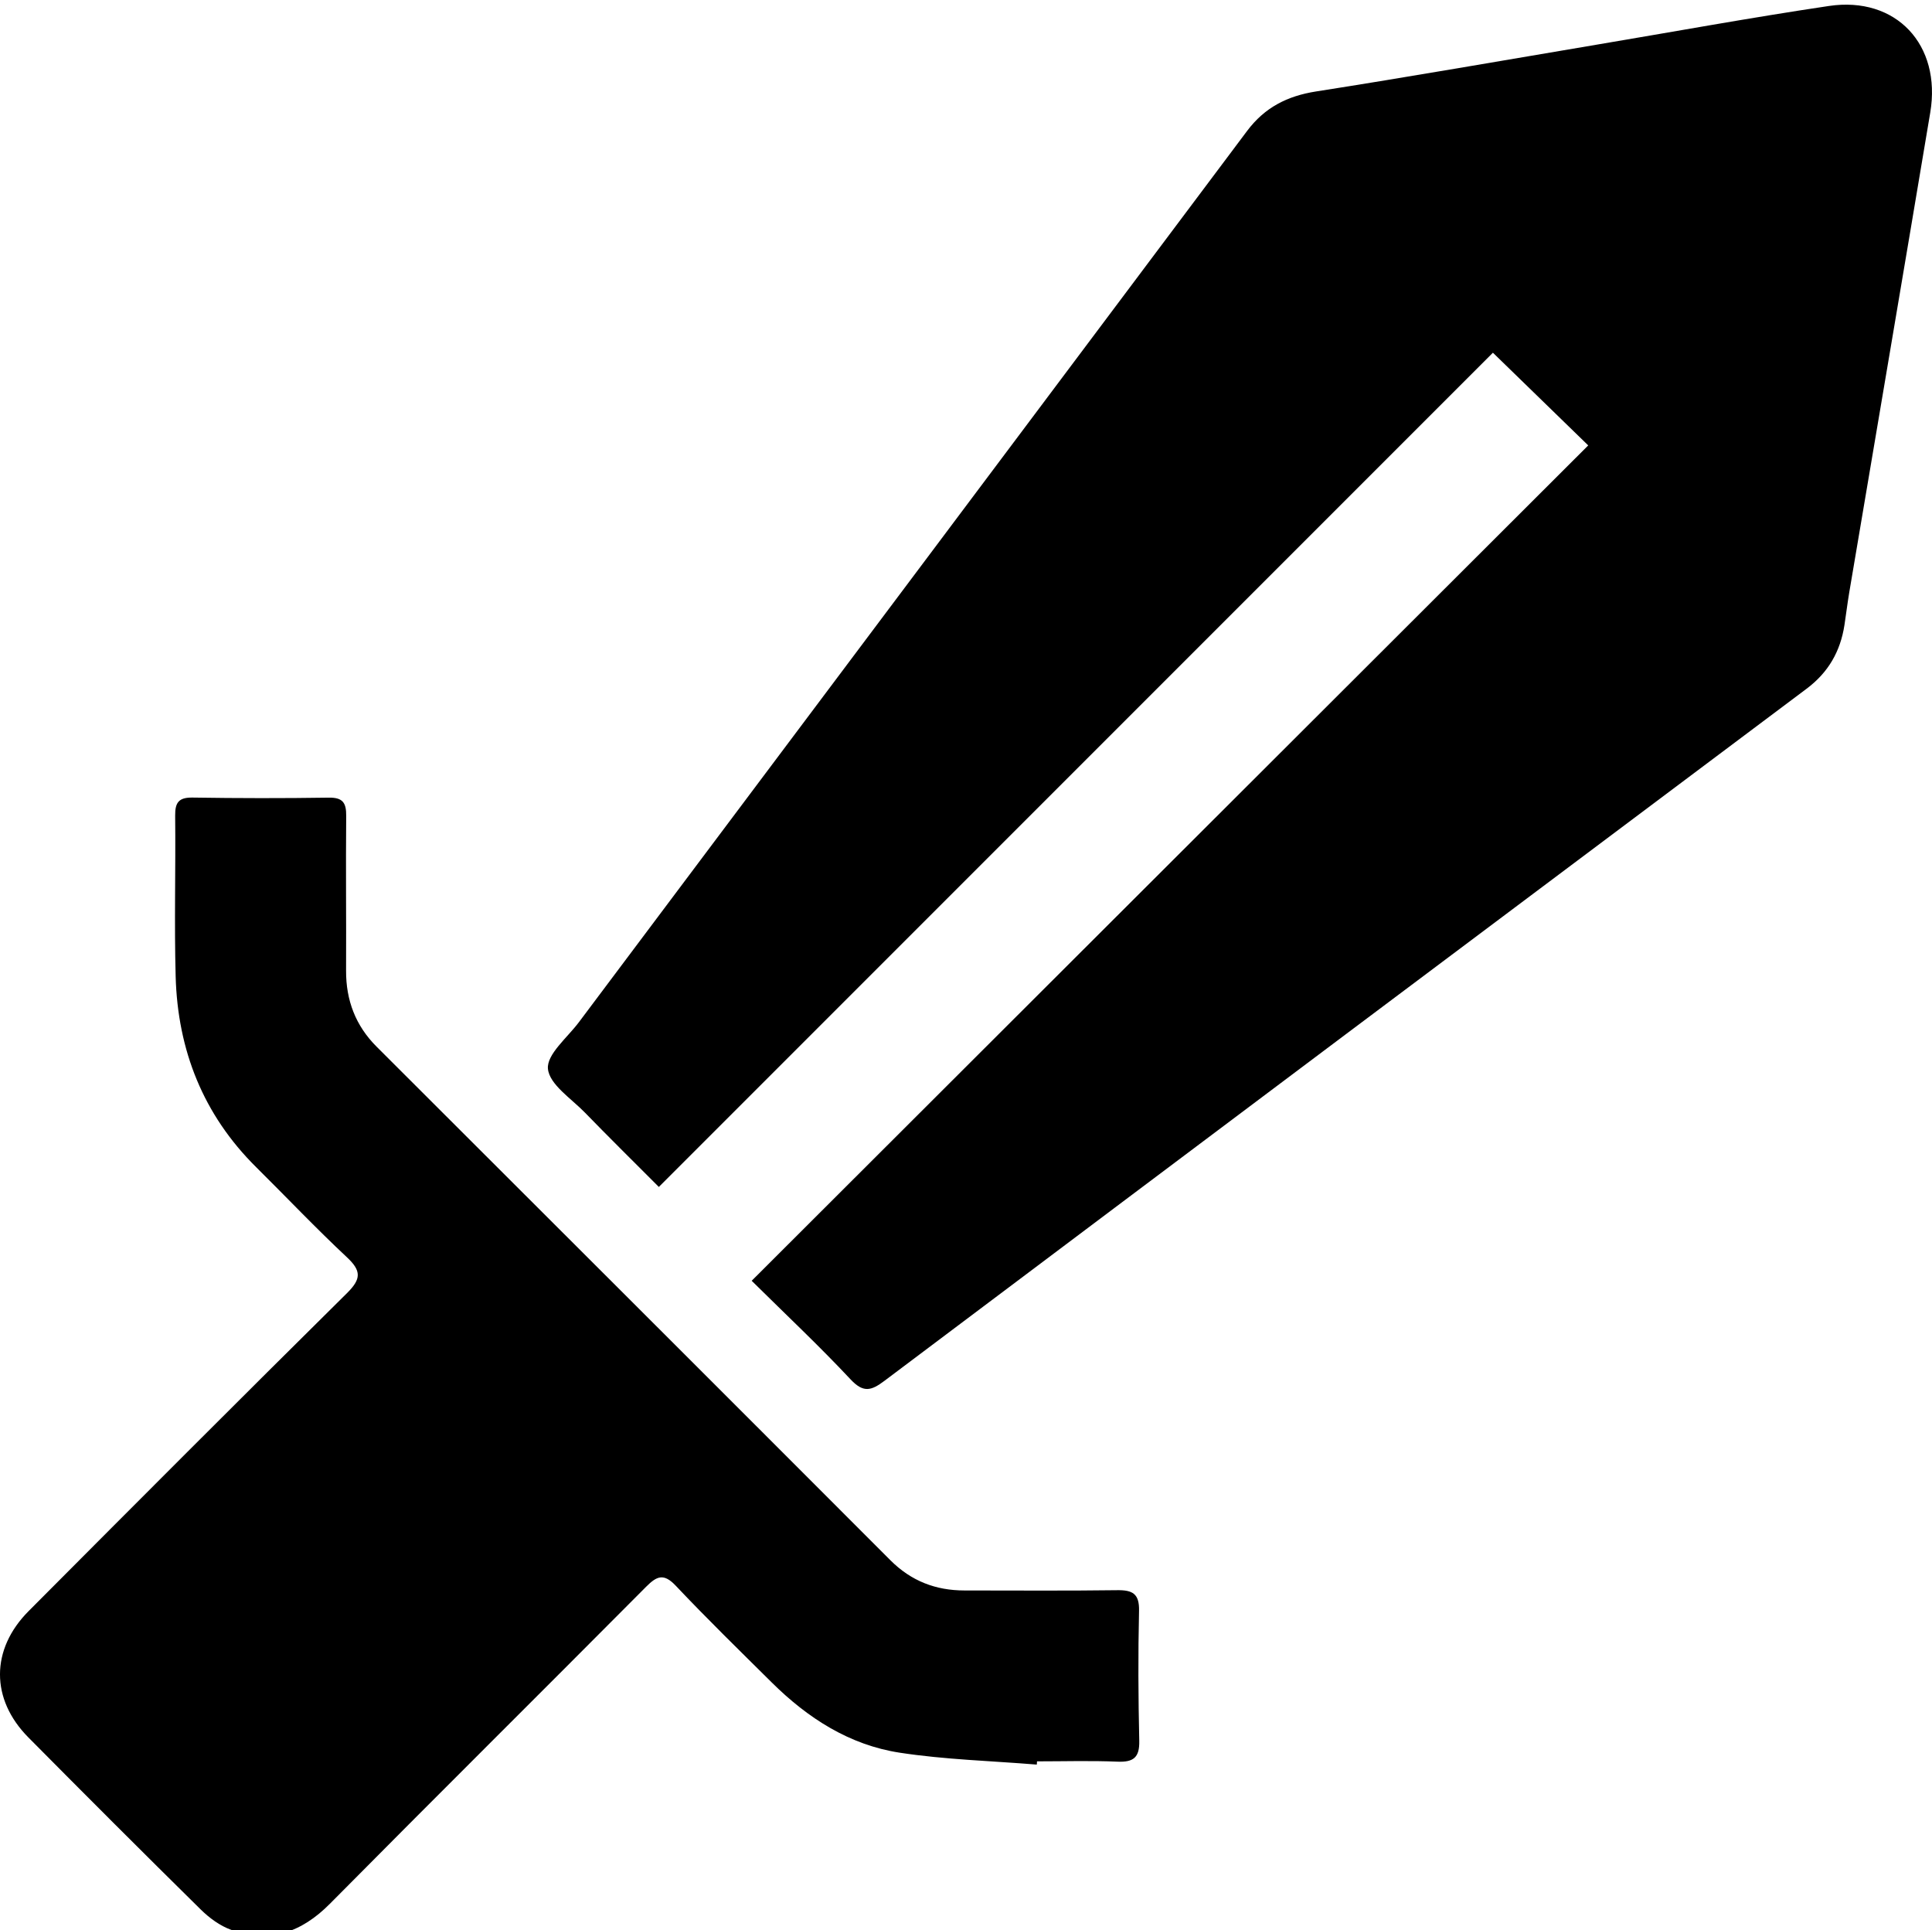 <?xml version="1.0" encoding="utf-8"?>
<!-- Generator: Adobe Illustrator 15.0.0, SVG Export Plug-In . SVG Version: 6.00 Build 0)  -->
<!DOCTYPE svg PUBLIC "-//W3C//DTD SVG 1.1//EN" "http://www.w3.org/Graphics/SVG/1.1/DTD/svg11.dtd">
<svg version="1.1" xmlns="http://www.w3.org/2000/svg" xmlns:xlink="http://www.w3.org/1999/xlink" x="0px" y="0px" width="340px"
	 height="339.597px" viewBox="0 0 340 339.597" enable-background="new 0 0 340 339.597" xml:space="preserve">
<g id="Layer_1" display="none">
	<g display="inline">
		<defs>
			<rect id="SVGID_1_" width="425.389" height="339.597"/>
		</defs>
		<clipPath id="SVGID_2_">
			<use xlink:href="#SVGID_1_"  overflow="visible"/>
		</clipPath>
		<path clip-path="url(#SVGID_2_)" d="M152.488,298.242c4.738,0,9.058-0.267,13.309,0.161c1.283,0.129,3.371,2.157,3.397,3.354
			c0.247,11.326,0.028,22.661,0.173,33.991c0.049,3.812-2.161,3.804-4.856,3.803c-17.664-0.011-35.328,0.048-52.992,0.047
			c-21.996-0.002-43.992,0.01-65.988-0.074c-18.292-0.07-26.338-10.17-23.228-28.354c5.729-33.502,11.144-67.057,16.848-100.564
			c1.338-7.86,2.676-7.261-5.999-11.472c-7.025-3.41-13.949-7.027-20.922-10.544c-8.257-4.165-12.246-10.894-12.162-20.111
			c0.044-4.833,0.237-9.678-0.043-14.494c-0.214-3.694,0.932-4.884,4.747-4.868c32.662,0.132,65.325,0.054,97.987,0.055
			c98.32,0.004,196.64,0.018,294.959,0.018c6.562,0.001,6.562-0.035,6.566,6.465c0.01,10.832-0.072,21.666,0.046,32.496
			c0.153,14.264-9.412,23.685-23.087,23.574c-47.155-0.378-94.316-0.063-141.475-0.221c-4.922-0.016-6.729,1.155-6.536,6.378
			c0.396,10.65-0.019,21.328,0.146,31.99c0.053,3.483-1.086,4.664-4.592,4.608c-10.662-0.166-21.333-0.179-31.993,0.051
			c-3.852,0.083-4.813-1.379-4.756-4.974c0.172-10.829-0.115-21.666,0.107-32.493c0.084-4.039-1.036-5.793-5.295-5.587
			c-5.487,0.266-10.998,0.17-16.493,0.032c-3.109-0.077-4.485,1.279-4.975,4.259c-4.257,25.866-8.596,51.719-12.867,77.581
			C152.303,294.635,152.488,295.989,152.488,298.242"/>
		<path clip-path="url(#SVGID_2_)" d="M404.286,105.389c0,5.783-0.242,10.918,0.078,16.017c0.249,3.968-1.037,5.112-5.043,5.098
			c-38.992-0.134-77.984-0.058-116.976-0.057c-91.814,0.001-183.629-0.01-275.443-0.005c-6.792,0-6.796,0.042-6.797-6.773
			C0.103,107.671,0.07,95.674,0.113,83.676C0.224,53.122,23.321,26.555,53.63,22.075c10.55-1.559,10.471-1.559,10.483-12.409
			c0.013-10.478-1.669-9.629,9.492-9.608c8.998,0.017,17.999,0.169,26.992-0.039c3.781-0.087,5.06,1.297,4.806,4.947
			c-0.243,3.484,0.215,7.027-0.158,10.487c-0.517,4.791,1.551,5.825,5.973,5.804c30.993-0.15,61.987-0.06,92.981-0.057
			c50.656,0.006,101.313,0.005,151.968,0.004c6.806-0.001,6.806-0.01,6.816-6.962c0.021-14.185,0.021-14.18,14.466-14.159
			c7.165,0.011,14.337,0.197,21.492-0.071c4.075-0.152,5.507,1.097,5.456,5.333c-0.215,17.66,0.031,35.327-0.207,52.987
			c-0.06,4.343,1.177,6.09,5.589,5.783c3.814-0.265,7.666,0.084,11.492-0.067c2.94-0.116,4.16,0.835,4.117,3.982
			c-0.153,11.162-0.157,22.329-0.014,33.492c0.041,3.19-1.25,4.002-4.167,3.913C415.892,105.272,410.566,105.389,404.286,105.389
			 M170.224,41.412c-19.818,0-39.638,0.144-59.452-0.109c-4.55-0.058-5.614,1.432-5.514,5.693
			c0.258,10.985,0.231,21.984-0.021,32.97c-0.098,4.276,1.556,5.315,5.543,5.304c39.635-0.113,79.271-0.109,118.906-0.008
			c3.778,0.01,5.414-1.003,5.348-5.036c-0.183-11.154-0.19-22.316,0.017-33.47c0.074-4.052-1.136-5.475-5.373-5.432
			C209.861,41.529,190.042,41.415,170.224,41.412"/>
	</g>
</g>
<g id="Layer_2">
	<g>
		<defs>
			<rect id="SVGID_3_" x="0" y="0.824" width="340" height="339.772"/>
		</defs>
		<clipPath id="SVGID_4_">
			<use xlink:href="#SVGID_3_"  overflow="visible"/>
		</clipPath>
		<path clip-path="url(#SVGID_4_)" d="M132.284,225.359c49.246-49.167,98.209-98.053,147.218-146.987
			c-5.824-5.665-11.354-11.041-16.774-16.31c-48.621,48.623-97.525,97.527-146.783,146.787c-4.878-4.894-8.985-8.936-12.996-13.071
			c-2.408-2.48-6.259-4.959-6.521-7.717c-0.24-2.535,3.409-5.479,5.432-8.181c39.2-52.276,78.424-104.537,117.603-156.833
			c3.099-4.136,7.067-6.161,12.16-6.958c16.438-2.57,32.828-5.448,49.237-8.207c13.663-2.297,27.295-4.79,40.998-6.831
			c11.816-1.76,19.833,6.81,17.835,18.749c-4.713,28.159-9.507,56.305-14.258,84.458c-0.32,1.902-0.549,3.821-0.842,5.727
			c-0.714,4.625-2.829,8.329-6.658,11.197c-54.138,40.558-108.249,81.152-162.314,121.802c-2.324,1.747-3.694,2.116-5.937-0.279
			C144.243,236.893,138.424,231.428,132.284,225.359"/>
		<path clip-path="url(#SVGID_4_)" d="M182.458,310.488c-8.046-0.657-16.161-0.873-24.122-2.094
			c-8.853-1.355-16.207-6.095-22.53-12.367c-5.672-5.625-11.395-11.202-16.879-17.008c-2.106-2.228-3.32-1.731-5.206,0.164
			c-18.522,18.627-37.174,37.125-55.659,55.787c-5.022,5.07-10.647,7.015-17.395,4.588c-1.967-0.707-3.842-2.094-5.352-3.582
			c-10.174-10.024-20.272-20.125-30.326-30.271c-6.668-6.729-6.659-15.494,0.06-22.239c18.623-18.698,37.26-37.382,56.021-55.939
			c2.506-2.479,2.544-3.911-0.014-6.302c-5.48-5.121-10.647-10.577-15.979-15.858c-9.324-9.237-13.803-20.573-14.163-33.521
			c-0.261-9.436,0.015-18.885-0.088-28.327c-0.024-2.327,0.637-3.22,3.074-3.182c7.987,0.124,15.979,0.132,23.966,0.013
			c2.461-0.038,3.081,0.913,3.059,3.203c-0.084,9.078,0.023,18.157-0.02,27.235c-0.025,5.227,1.679,9.693,5.386,13.395
			c30.145,30.106,60.302,60.202,90.407,90.352c3.656,3.657,7.967,5.316,13.034,5.315c8.956,0,17.915,0.073,26.871-0.048
			c2.711-0.036,3.92,0.615,3.85,3.638c-0.177,7.621-0.134,15.253,0.038,22.876c0.066,2.932-1.02,3.773-3.829,3.657
			c-4.712-0.197-9.439-0.054-14.161-0.054C182.49,310.109,182.473,310.299,182.458,310.488"/>
	</g>
</g>
<g id="Layer_3" display="none">
	<g display="inline">
		<defs>
			<rect id="SVGID_5_" x="0" y="4.585" width="266" height="332.25"/>
		</defs>
		<clipPath id="SVGID_6_">
			<use xlink:href="#SVGID_5_"  overflow="visible"/>
		</clipPath>
		<path clip-path="url(#SVGID_6_)" d="M116.087,88.22c11.06,0,22.12-0.062,33.181,0.018c9.5,0.069,16.54,6.498,15.827,15.837
			c-0.648,8.483,2.313,12.73,9.792,17.094c31.096,18.143,50.08,45.628,55.601,81.107c6.387,41.021-6.328,76.208-36.81,104.563
			c-17.655,16.424-38.85,26.017-62.649,29.045C72.203,343.37,17.616,305.953,3.458,248.602
			c-13.366-54.14,13.173-107.184,59.82-131.018c2.586-1.322,3.668-2.886,3.418-5.736c-0.214-2.454-0.059-4.941-0.057-7.414
			c0.006-9.24,6.971-16.215,16.269-16.235c11.059-0.025,22.119-0.007,33.18-0.007V88.22z M82.698,221.076
			c0.396-1.749,0.806-3.112,1.003-4.506c2.194-15.661,13.985-27.046,29.525-28.298c2.42-0.195,3.464-0.961,3.439-3.505
			c-0.096-9.361-0.099-18.726-0.004-28.086c0.028-2.685-1.198-3.391-3.59-3.203c-20.32,1.591-37.215,9.838-49.932,25.956
			c-8.601,10.899-13.206,23.429-14.187,37.26c-0.13,1.828-1.04,4.421,2.542,4.401C61.758,221.041,72.02,221.076,82.698,221.076"/>
		<path clip-path="url(#SVGID_6_)" d="M266,42.042c-0.785,8.371-0.643,16.958-2.541,25.067
			c-4.641,19.821-24.104,38.007-52.025,36.284c-20.028-1.236-39.98-18.625-43.904-39.424c-0.884-4.688-0.685-9.597-1.738-14.233
			c-1.949-8.565-10.218-13.893-18.827-12.686c-8.326,1.168-14.451,8.156-14.542,16.65c-0.046,4.422-0.108,8.85,0.028,13.269
			c0.074,2.422-0.574,3.577-3.247,3.539c-8.585-0.119-17.176,0.024-25.759-0.163c-1.122-0.024-3.182-1.389-3.175-2.119
			c0.081-10.086-1.078-20.239,2.282-30.14c7.161-21.097,28.957-35.35,51.375-33.308c22.145,2.017,40.864,19.538,44.126,41.368
			c0.4,2.683,0.646,5.405,0.722,8.115c0.267,9.783,7.723,16.955,17.674,16.883c9.248-0.066,16.539-7.542,16.563-17.03
			c0.023-9.627,0.139-19.258-0.068-28.881c-0.072-3.351,1.107-4.207,4.27-4.128c7.67,0.189,15.355,0.261,23.021-0.026
			c3.834-0.144,5.404,0.778,5.131,4.904c-0.35,5.31-0.084,10.662-0.084,15.997C265.521,42,265.76,42.021,266,42.042"/>
	</g>
</g>
<g id="Layer_4" display="none">
	<g display="inline">
		<defs>
			<rect id="SVGID_7_" x="1" y="10.367" width="421.458" height="316.23"/>
		</defs>
		<clipPath id="SVGID_8_">
			<use xlink:href="#SVGID_7_"  overflow="visible"/>
		</clipPath>
		<path clip-path="url(#SVGID_8_)" d="M211.707,200.627c48.698,0.001,97.396-0.049,146.095,0.018
			c30.98,0.042,56.036,19.694,63.036,49.232c8.563,36.142-17.854,72.874-54.629,75.841c-6.398,0.518-12.835,0.83-19.254,0.834
			c-93.27,0.055-186.541,0.053-279.812,0.031c-34.962-0.008-61.236-21.681-65.647-56.054c-3.918-30.535,15.657-60.136,47.978-67.892
			c5.55-1.333,11.409-1.911,17.128-1.927C114.97,200.562,163.338,200.627,211.707,200.627 M184.621,263.478
			c0.1,15.229,12.263,27.346,27.358,27.257c14.627-0.088,26.939-12.584,26.89-27.294c-0.048-14.982-12.389-27.005-27.668-26.96
			C196.805,236.524,184.523,248.996,184.621,263.478 M132.909,263.676c-0.06-15.46-11.889-27.312-27.153-27.202
			c-14.54,0.104-27.195,12.913-27,27.33c0.201,14.885,12.78,27.043,27.86,26.925C121.264,290.618,132.966,278.577,132.909,263.676
			 M317.775,236.486c-15.692-0.003-27.163,11.647-27.199,27.622c-0.032,14.526,11.821,26.549,26.226,26.6
			c15.462,0.055,27.81-12.079,27.845-27.366C344.683,249.068,332.093,236.488,317.775,236.486"/>
		<path clip-path="url(#SVGID_8_)" d="M293.202,73.839c2.449,6.291,4.875,12.521,7.558,19.413H101.93
			c0.261-1.019,0.436-2.241,0.88-3.357c8.453-21.266,16.924-42.522,25.421-63.769c4.45-11.125,11.166-15.687,23.111-15.694
			c33.174-0.017,66.346-0.018,99.519,0.001c12.067,0.007,18.771,4.34,22.963,15.669c1.726,4.661,4.232,6.061,9.087,6.029
			c30.694-0.202,61.391-0.069,92.087-0.083c6.481-0.004,6.489-0.076,6.523-6.707c0.019-3.63,0.14-7.268-0.038-10.89
			c-0.146-2.936,0.799-4.123,3.916-4.083c11.055,0.141,22.115,0.11,33.17,0.002c2.727-0.025,3.831,0.818,3.825,3.667
			c-0.06,25.251-0.048,50.501,0.033,75.752c0.008,2.94-0.975,4.136-4.012,4.103c-11.057-0.123-22.113-0.122-33.172-0.044
			c-2.772,0.02-3.864-1.031-3.785-3.791c0.129-4.453-0.006-8.913,0.077-13.366c0.042-2.331-0.535-3.703-3.273-3.696
			c-27.726,0.063-55.451,0.051-83.176,0.087C294.648,73.081,294.214,73.42,293.202,73.839"/>
		<path clip-path="url(#SVGID_8_)" d="M53.646,177.788c4.105-16.417,7.822-32.254,12.087-47.943
			c2.2-8.095,10.417-13.428,19.371-13.436c44.561-0.041,89.122-0.033,133.682-0.041c31.688-0.004,63.377,0.166,95.064-0.107
			c10.965-0.095,18.472,4.038,23.241,14.063c6.942,14.59,14.417,28.928,21.641,43.385c0.572,1.142,0.962,2.374,1.638,4.078H53.646z"
			/>
	</g>
</g>
</svg>
